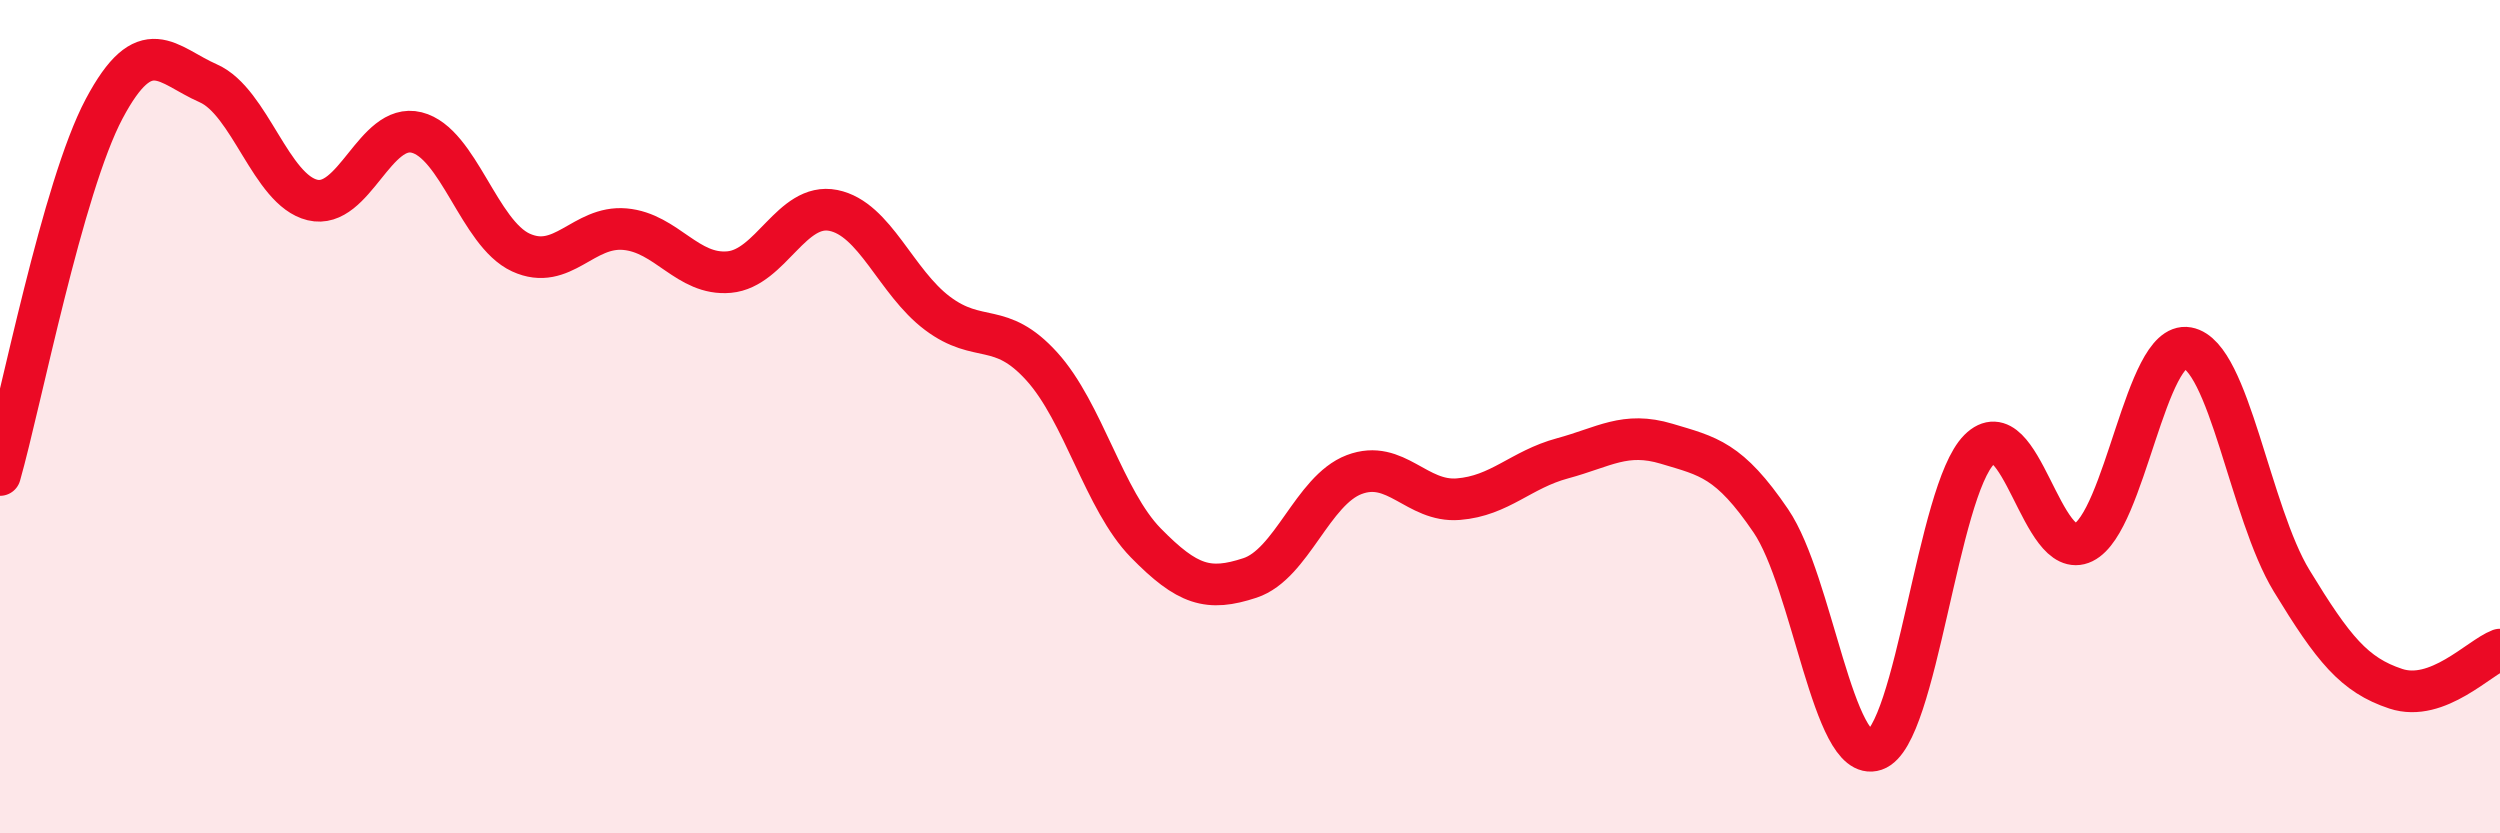 
    <svg width="60" height="20" viewBox="0 0 60 20" xmlns="http://www.w3.org/2000/svg">
      <path
        d="M 0,11.4 C 0.5,9.64 1.5,4.49 2.5,2.61 C 3.5,0.73 4,1.56 5,2 C 6,2.44 6.5,4.56 7.5,4.8 C 8.5,5.04 9,2.93 10,3.18 C 11,3.43 11.5,5.6 12.5,6.06 C 13.5,6.52 14,5.41 15,5.5 C 16,5.59 16.5,6.62 17.5,6.53 C 18.5,6.44 19,4.85 20,5.05 C 21,5.25 21.5,6.77 22.5,7.52 C 23.5,8.27 24,7.69 25,8.79 C 26,9.89 26.5,12.01 27.5,13.03 C 28.5,14.05 29,14.2 30,13.87 C 31,13.54 31.5,11.77 32.5,11.39 C 33.5,11.01 34,12.06 35,11.98 C 36,11.9 36.5,11.27 37.5,11 C 38.5,10.73 39,10.35 40,10.65 C 41,10.95 41.5,11.03 42.5,12.5 C 43.5,13.97 44,18.34 45,18 C 46,17.66 46.5,11.79 47.5,10.79 C 48.5,9.79 49,13.51 50,13.02 C 51,12.53 51.5,8.17 52.5,8.35 C 53.5,8.53 54,12.3 55,13.94 C 56,15.58 56.5,16.2 57.5,16.53 C 58.5,16.86 59.5,15.78 60,15.59L60 20L0 20Z"
        fill="#EB0A25"
        opacity="0.1"
        stroke-linecap="round"
        stroke-linejoin="round"
      />
      <path
        d="M 0,11.4 C 0.5,9.64 1.5,4.49 2.5,2.61 C 3.5,0.73 4,1.56 5,2 C 6,2.44 6.5,4.56 7.5,4.8 C 8.5,5.04 9,2.93 10,3.18 C 11,3.43 11.5,5.6 12.5,6.06 C 13.5,6.52 14,5.41 15,5.5 C 16,5.59 16.5,6.62 17.5,6.53 C 18.5,6.44 19,4.85 20,5.05 C 21,5.25 21.5,6.77 22.5,7.52 C 23.5,8.27 24,7.69 25,8.79 C 26,9.89 26.5,12.01 27.5,13.03 C 28.5,14.05 29,14.2 30,13.87 C 31,13.54 31.5,11.77 32.5,11.39 C 33.5,11.01 34,12.06 35,11.98 C 36,11.9 36.5,11.27 37.5,11 C 38.5,10.73 39,10.35 40,10.65 C 41,10.95 41.5,11.03 42.5,12.5 C 43.5,13.97 44,18.34 45,18 C 46,17.66 46.5,11.79 47.5,10.79 C 48.5,9.79 49,13.51 50,13.02 C 51,12.53 51.5,8.17 52.5,8.35 C 53.5,8.53 54,12.3 55,13.94 C 56,15.58 56.5,16.2 57.5,16.53 C 58.5,16.86 59.5,15.78 60,15.59"
        stroke="#EB0A25"
        stroke-width="1"
        fill="none"
        stroke-linecap="round"
        stroke-linejoin="round"
      />
    </svg>
  